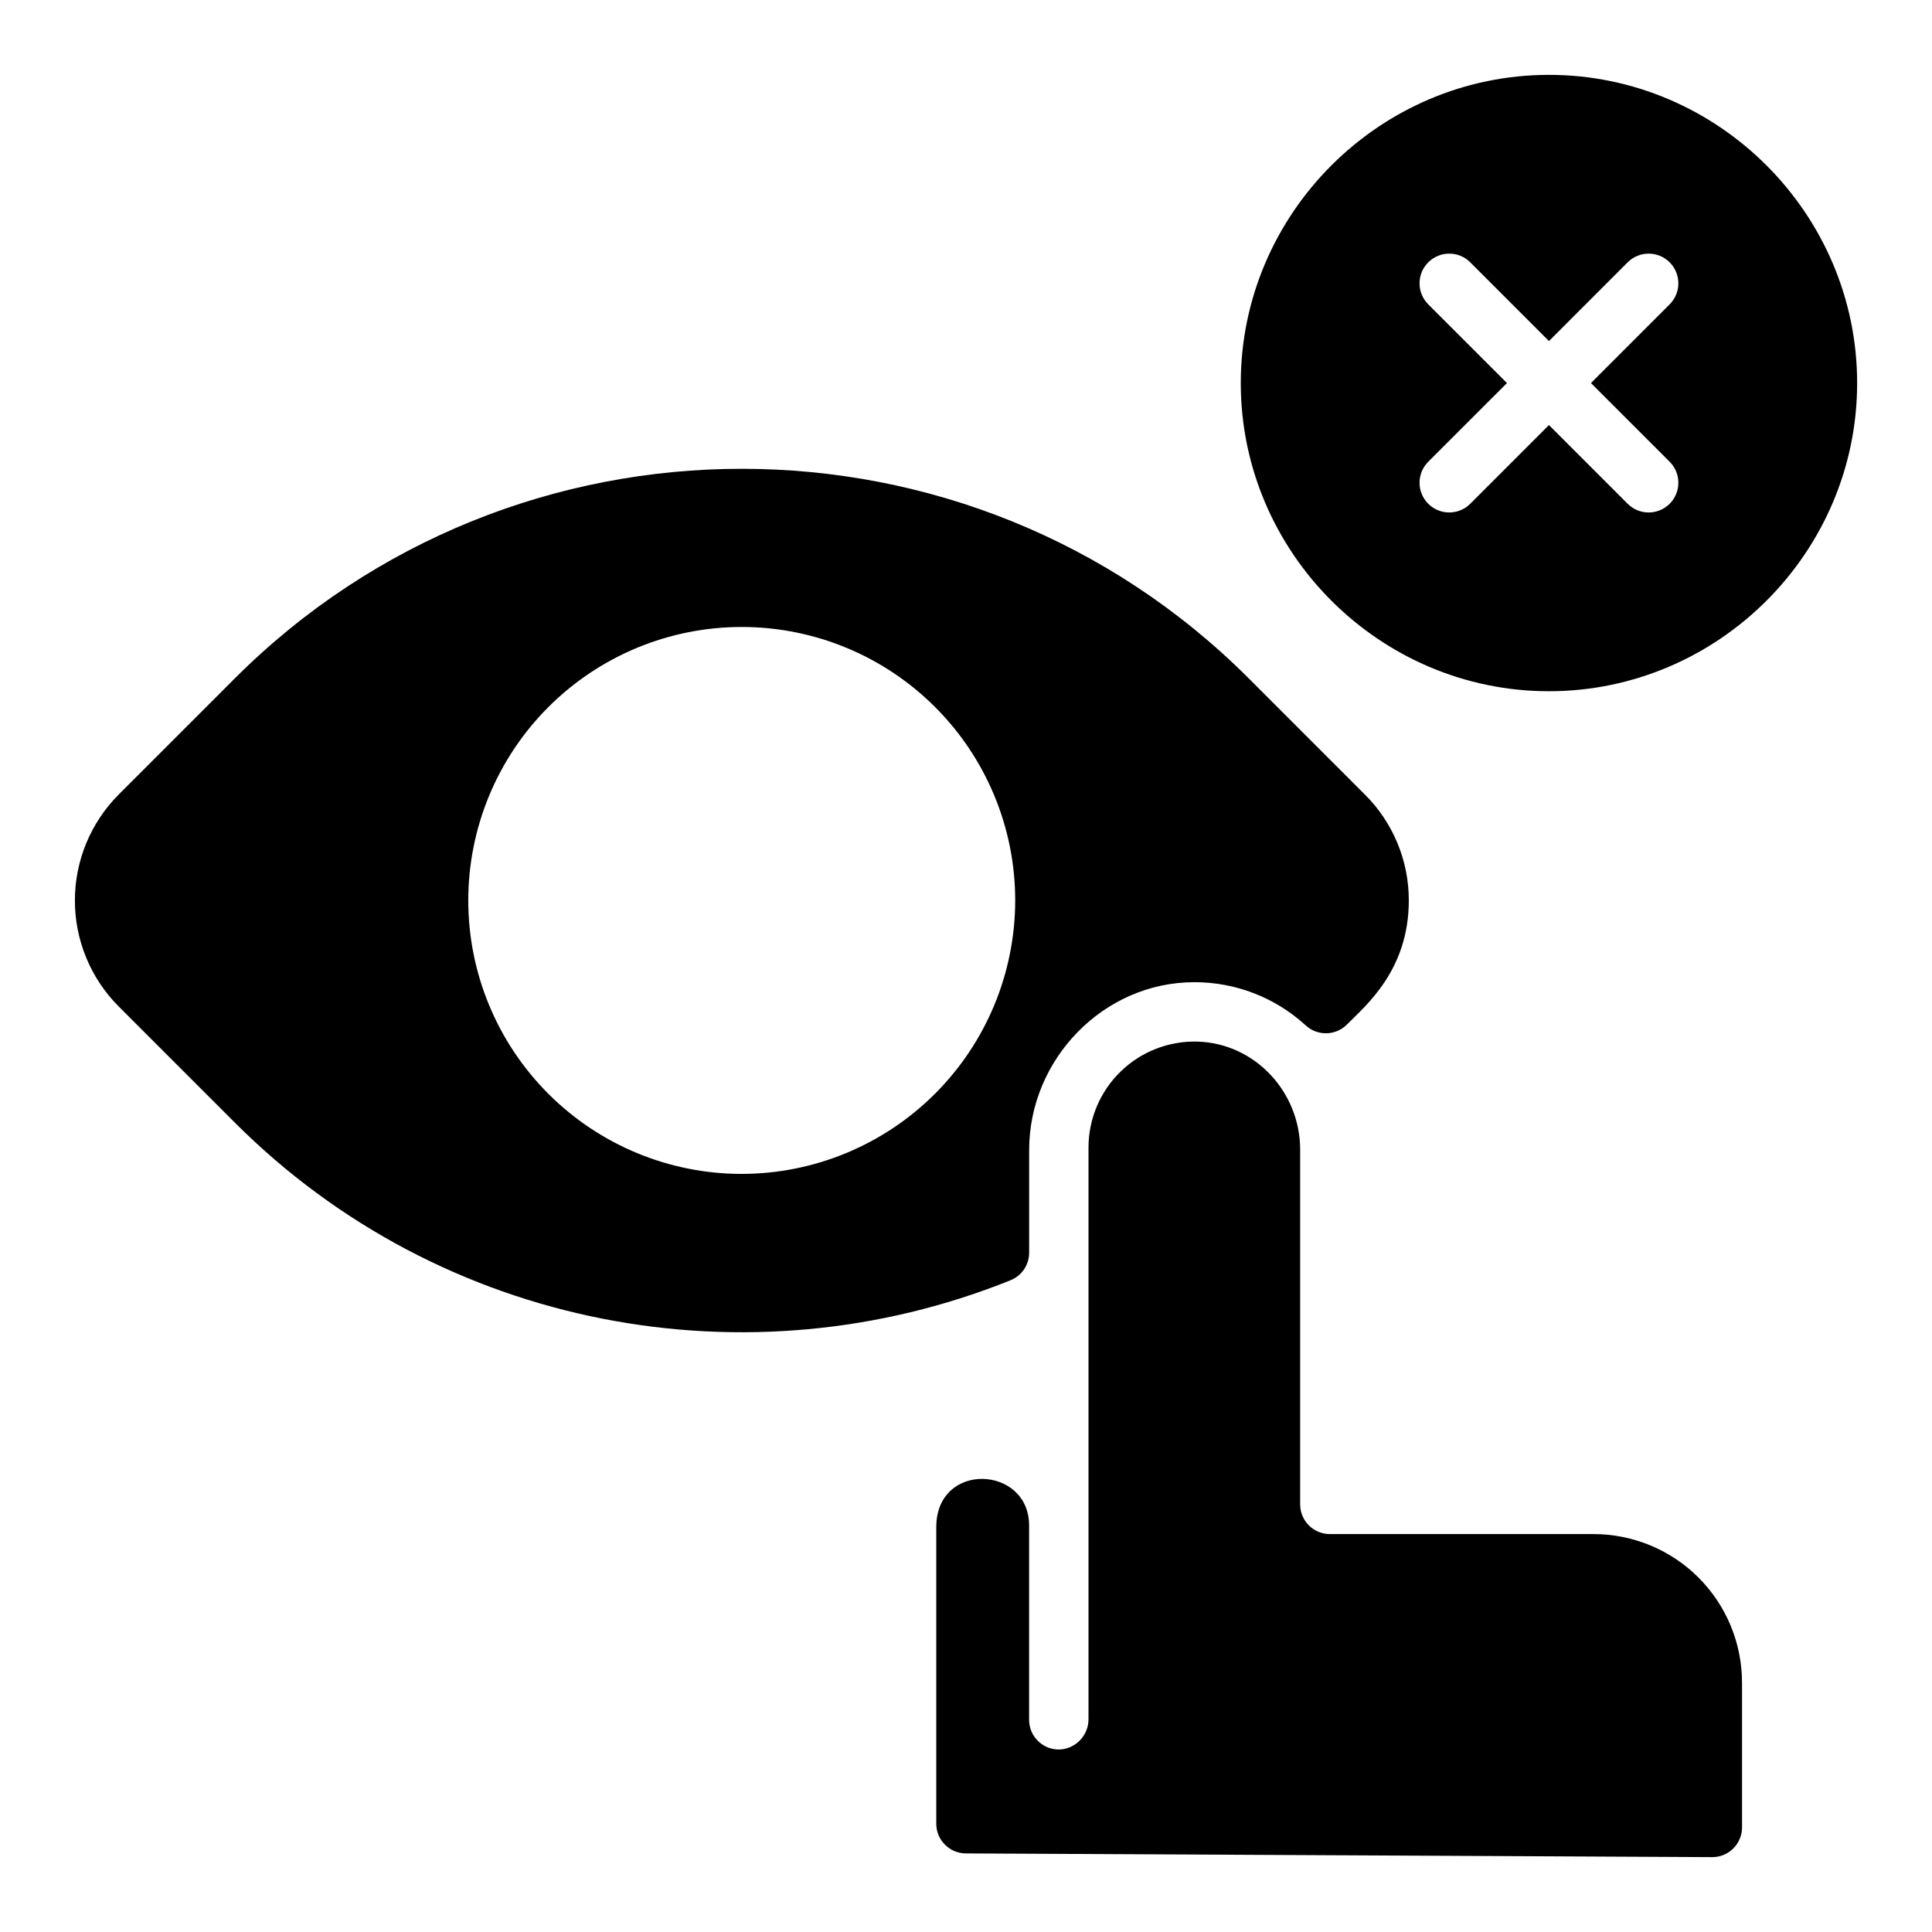 <?xml version="1.0" encoding="UTF-8"?>
<!-- Uploaded to: ICON Repo, www.svgrepo.com, Generator: ICON Repo Mixer Tools -->
<svg fill="#000000" width="800px" height="800px" version="1.1" viewBox="144 144 512 512" xmlns="http://www.w3.org/2000/svg">
 <path d="m554.49 163.84c-44.879 0-81.672 36.793-81.672 81.672 0 44.879 36.793 81.672 81.672 81.672 44.879 0 81.672-36.793 81.672-81.672 0-44.879-36.793-81.672-81.672-81.672zm31.988 102.53v0.004c3.074 3.074 3.07 8.062-0.004 11.133-3.078 3.074-8.062 3.07-11.133-0.004l-20.852-20.859-20.852 20.859c-3.074 3.074-8.059 3.078-11.133 0.004-3.078-3.07-3.078-8.059-0.008-11.133l20.863-20.859-20.863-20.863c-1.477-1.477-2.305-3.481-2.301-5.566 0-2.09 0.828-4.09 2.309-5.566 3.074-3.074 8.059-3.07 11.133 0.004l20.852 20.863 20.852-20.859v-0.004c3.07-3.074 8.055-3.078 11.133-0.004 3.074 3.074 3.078 8.059 0.004 11.133l-20.859 20.863zm-80.816 88.148-30.699-30.711c-74.105-74.094-194.66-74.094-268.76 0l-30.711 30.715c-7.457 7.457-11.645 17.574-11.645 28.121s4.188 20.664 11.645 28.121l30.711 30.711c54.926 54.957 136.29 69.719 205.61 41.801 2.981-1.203 4.926-4.098 4.922-7.309v-27.168c0-24.09 19.68-44.508 43.777-44.508 10.93-0.02 21.465 4.07 29.52 11.453 3.106 2.863 7.918 2.769 10.902-0.215 5.266-5.266 16.414-14.594 16.414-32.887 0.023-10.559-4.184-20.688-11.68-28.121zm99.996 235.39v38.379c0 2.086-0.832 4.09-2.309 5.566-1.473 1.473-3.477 2.305-5.566 2.305l-197.79-0.984h0.004c-4.348 0-7.875-3.523-7.875-7.871v-78.582c0-17.586 24.602-16.383 24.602-0.473v51.5c-0.004 2.184 0.895 4.269 2.488 5.762 1.59 1.492 3.731 2.258 5.906 2.113 4.195-0.367 7.402-3.906 7.348-8.121v-151.43c0.012-7.586 3.09-14.844 8.535-20.125 5.445-5.281 12.793-8.133 20.375-7.91 15.242 0.461 27.18 13.371 27.18 28.633v94.004c0 2.086 0.828 4.09 2.305 5.566 1.477 1.477 3.481 2.305 5.566 2.305h69.867c10.438 0 20.449 4.148 27.828 11.527 7.383 7.383 11.531 17.395 11.531 27.832zm-265.08-134.81c-19.223 0.004-37.656-7.629-51.25-21.223-13.594-13.59-21.23-32.023-21.23-51.246 0-19.219 7.633-37.656 21.227-51.246 13.59-13.594 32.027-21.23 51.246-21.227 19.223 0 37.656 7.637 51.25 21.23 13.59 13.594 21.223 32.027 21.219 51.25-0.023 19.211-7.664 37.629-21.25 51.211-13.582 13.586-32 21.227-51.211 21.25z"/>
</svg>